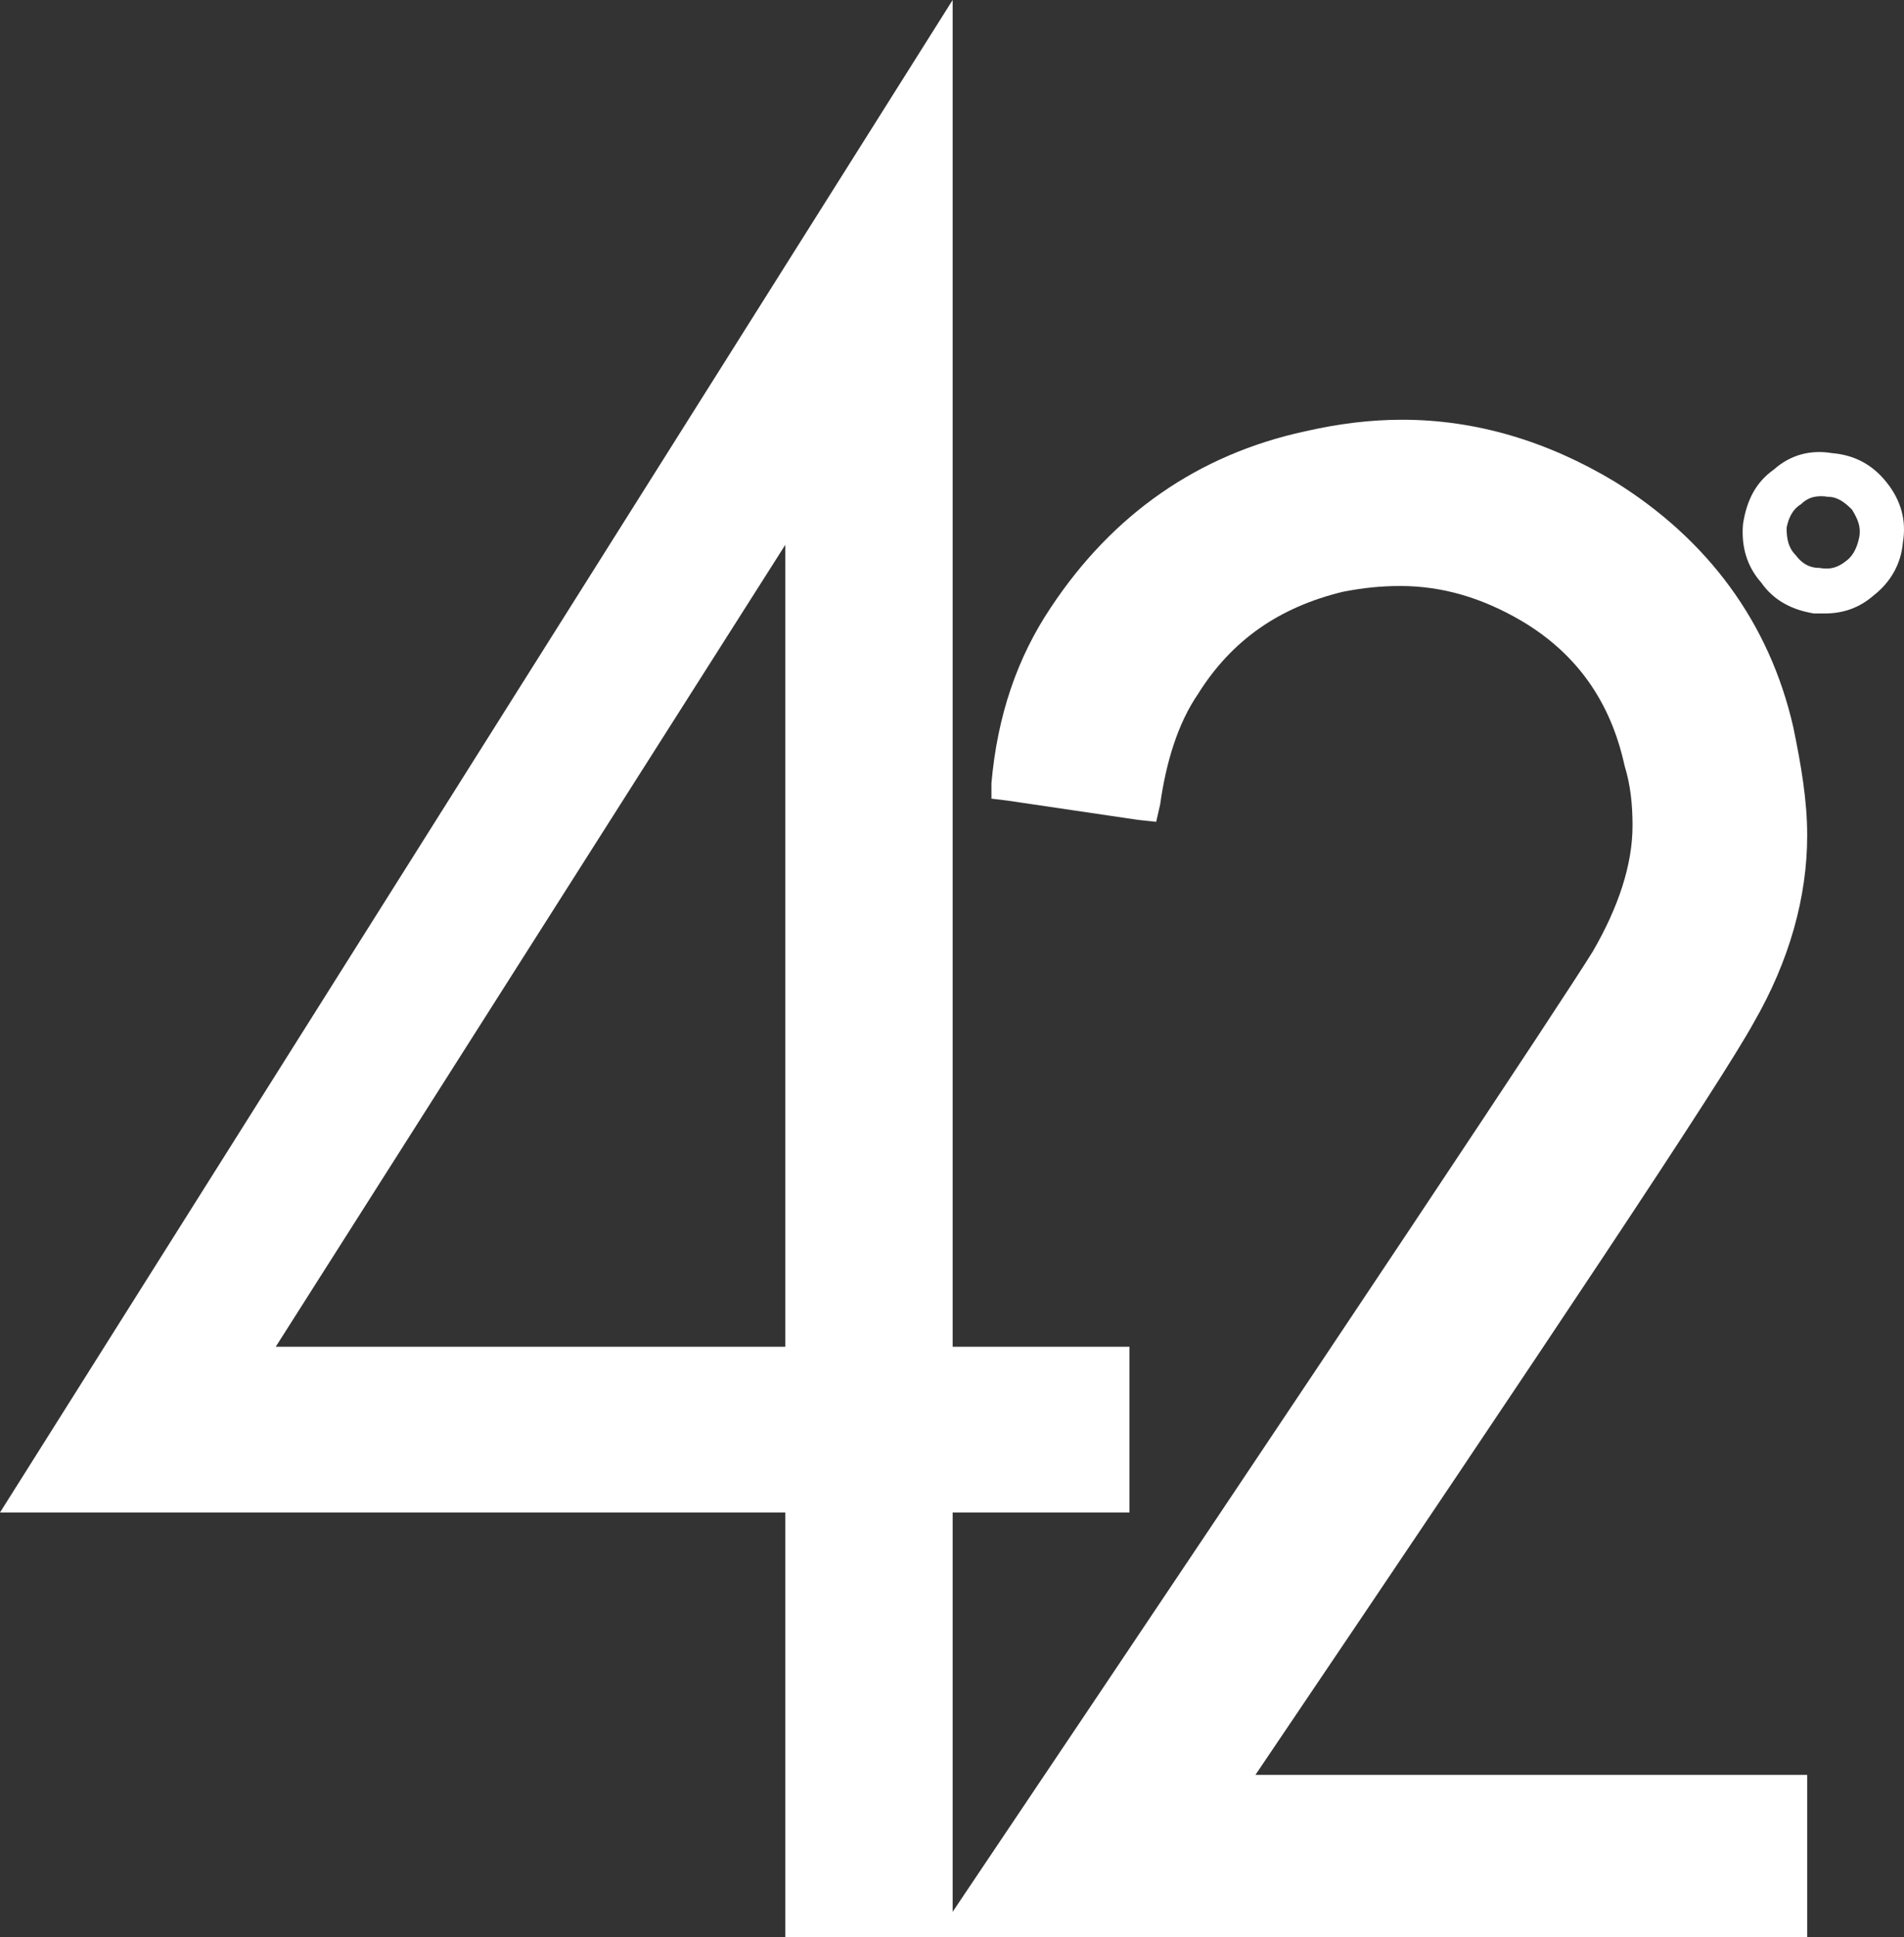 <svg xmlns="http://www.w3.org/2000/svg" width="59" height="60" viewBox="0 0 59 60" fill="none"><rect x="0" y="0" width="59" height="60" fill="#333333" stroke="none"/><g id="Frame 427321680" clip-path="url(#clip0_305_1753)"><path id="path295" d="M24.335 16.873V41.711H8.544L24.335 16.873ZM29.52 0L0 46.844H24.335V60H29.52V46.844H35V41.711H29.52L29.52 0Z" fill="white"></path><path id="path297" d="M38.902 54.971C48.128 41.32 53.355 33.476 54.339 31.68C55.447 29.764 56 27.788 56 25.873C56 24.795 55.816 23.717 55.569 22.52C54.831 19.287 52.925 16.712 50.034 14.916C47.943 13.659 45.729 13 43.453 13C42.469 13 41.485 13.12 40.44 13.359C37.118 14.078 34.474 15.934 32.567 18.808C31.522 20.364 30.907 22.16 30.722 24.256V24.735L31.214 24.795L35.273 25.394L35.827 25.453L35.95 24.915C36.134 23.598 36.503 22.4 37.118 21.502C38.164 19.826 39.64 18.808 41.608 18.329C42.223 18.209 42.777 18.149 43.392 18.149C44.683 18.149 45.913 18.508 47.144 19.227C48.866 20.245 49.911 21.741 50.342 23.717C50.526 24.316 50.588 24.915 50.588 25.573C50.588 26.771 50.157 28.088 49.358 29.465C48.435 30.962 41.793 40.961 29.553 59.162L29 60H29.984H55.447H56V59.461V55.45V54.971H55.447H38.902Z" fill="white"></path><path id="path299" d="M57.615 16.63C57.558 16.912 57.446 17.194 57.22 17.363C56.939 17.589 56.714 17.646 56.376 17.589C56.038 17.589 55.812 17.42 55.644 17.194C55.418 16.968 55.362 16.686 55.362 16.348C55.418 16.066 55.531 15.783 55.812 15.614C56.038 15.388 56.319 15.332 56.657 15.388C56.939 15.388 57.164 15.558 57.389 15.783C57.558 16.066 57.671 16.291 57.615 16.63ZM58.459 14.937C58.009 14.373 57.446 14.09 56.77 14.034C56.094 13.921 55.475 14.09 54.968 14.542C54.405 14.937 54.123 15.501 54.011 16.235C53.954 16.912 54.123 17.533 54.574 18.041C54.968 18.605 55.531 18.887 56.207 19C56.319 19 56.432 19 56.545 19C57.108 19 57.615 18.831 58.065 18.436C58.572 18.041 58.91 17.476 58.966 16.799C59.079 16.122 58.91 15.501 58.459 14.937Z" fill="white"></path></g><defs><clipPath id="clip0_305_1753"><rect width="59" height="60" fill="white"></rect></clipPath></defs></svg>